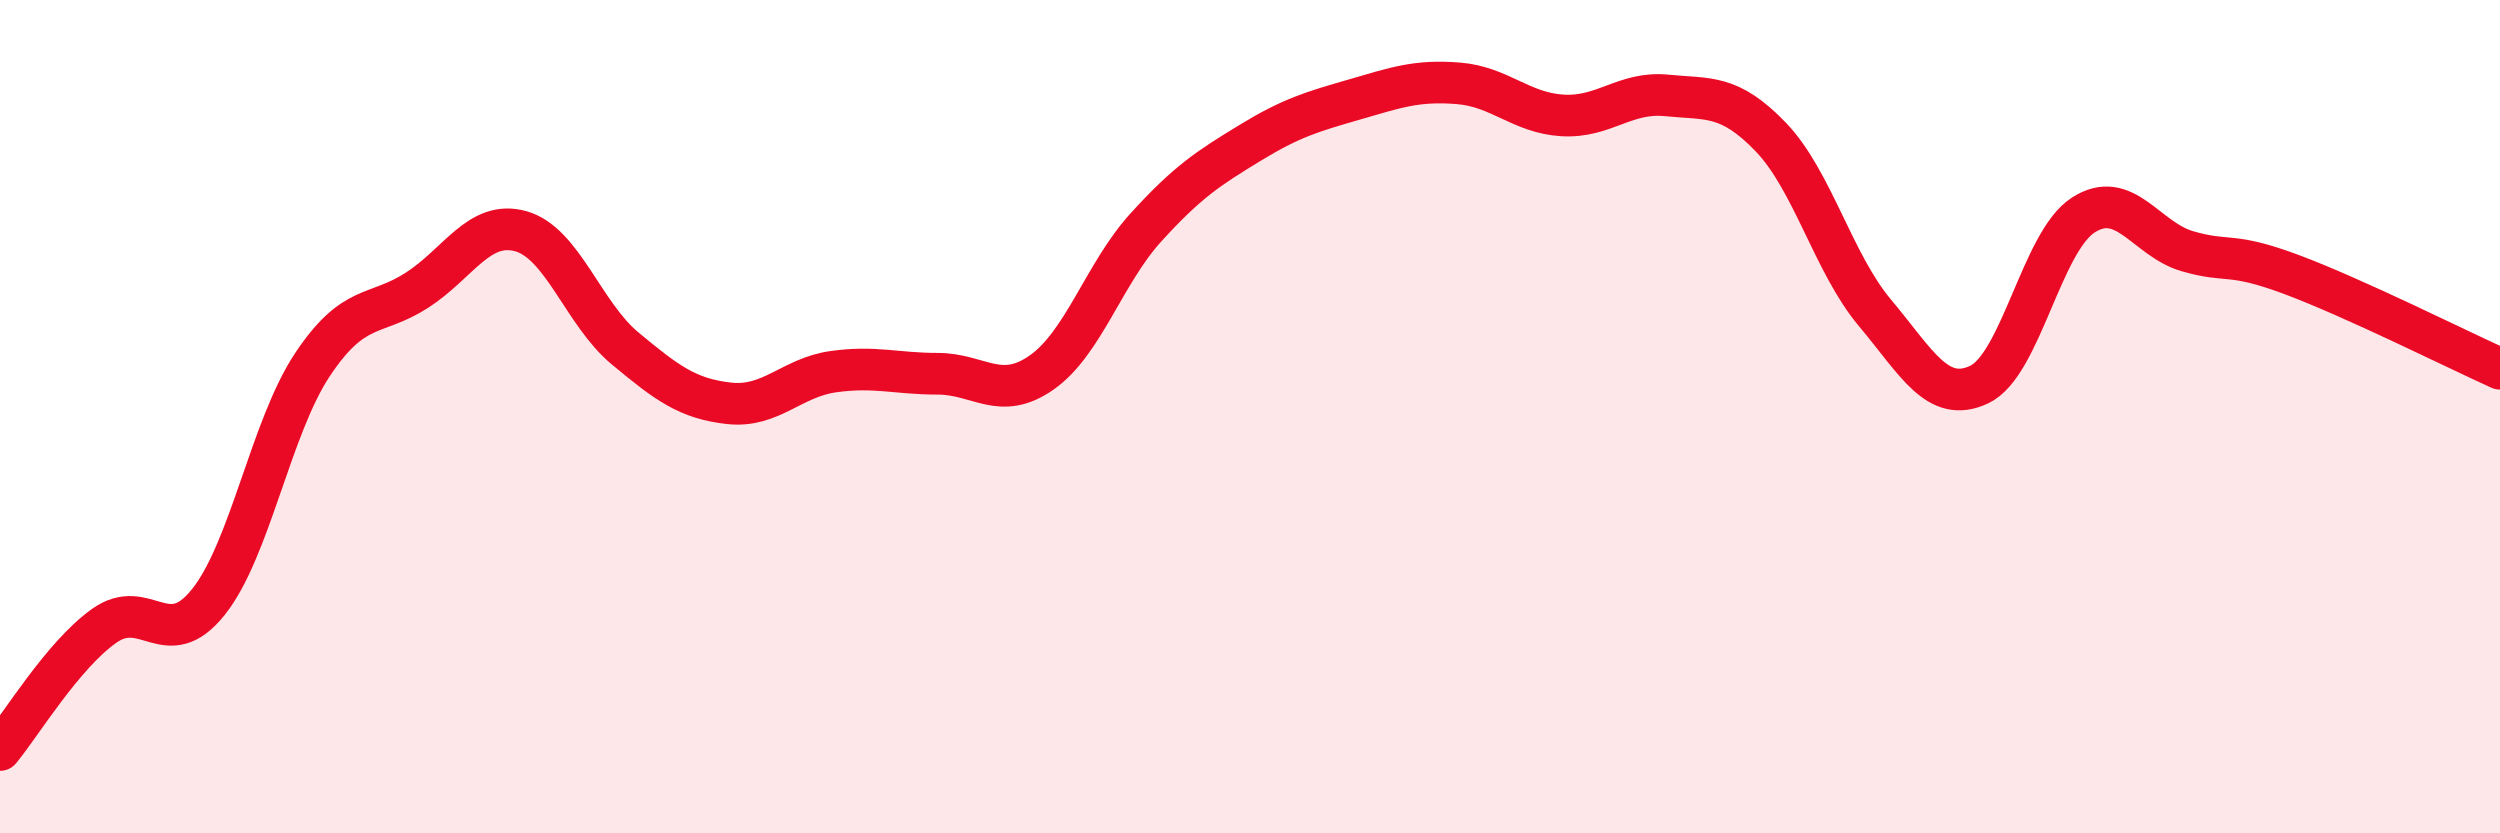 
    <svg width="60" height="20" viewBox="0 0 60 20" xmlns="http://www.w3.org/2000/svg">
      <path
        d="M 0,18 C 0.5,17.4 1.5,15.73 2.5,15.02 C 3.5,14.31 4,15.7 5,14.45 C 6,13.2 6.5,10.25 7.5,8.75 C 8.5,7.25 9,7.61 10,6.97 C 11,6.33 11.5,5.27 12.5,5.55 C 13.5,5.83 14,7.53 15,8.36 C 16,9.19 16.5,9.57 17.5,9.68 C 18.5,9.79 19,9.06 20,8.92 C 21,8.78 21.5,8.97 22.5,8.97 C 23.5,8.97 24,9.64 25,8.94 C 26,8.24 26.5,6.56 27.5,5.46 C 28.5,4.36 29,4.04 30,3.43 C 31,2.82 31.5,2.68 32.5,2.39 C 33.5,2.1 34,1.92 35,2 C 36,2.08 36.5,2.71 37.5,2.77 C 38.5,2.83 39,2.19 40,2.29 C 41,2.39 41.5,2.25 42.5,3.29 C 43.5,4.33 44,6.32 45,7.51 C 46,8.7 46.5,9.7 47.5,9.23 C 48.5,8.76 49,5.8 50,5.16 C 51,4.52 51.5,5.74 52.5,6.03 C 53.5,6.32 53.5,6.03 55,6.59 C 56.5,7.15 59,8.4 60,8.85L60 20L0 20Z"
        fill="#EB0A25"
        opacity="0.1"
        stroke-linecap="round"
        stroke-linejoin="round"
      />
      <path
        d="M 0,18 C 0.5,17.4 1.5,15.73 2.5,15.02 C 3.5,14.31 4,15.7 5,14.45 C 6,13.2 6.5,10.25 7.5,8.75 C 8.5,7.25 9,7.61 10,6.97 C 11,6.33 11.5,5.27 12.5,5.55 C 13.5,5.83 14,7.53 15,8.36 C 16,9.19 16.5,9.57 17.5,9.68 C 18.5,9.79 19,9.06 20,8.92 C 21,8.78 21.5,8.97 22.5,8.97 C 23.5,8.97 24,9.64 25,8.94 C 26,8.24 26.5,6.56 27.5,5.46 C 28.5,4.36 29,4.04 30,3.43 C 31,2.82 31.5,2.68 32.5,2.39 C 33.5,2.1 34,1.92 35,2 C 36,2.08 36.5,2.71 37.5,2.77 C 38.5,2.83 39,2.19 40,2.29 C 41,2.39 41.5,2.25 42.5,3.29 C 43.5,4.33 44,6.32 45,7.51 C 46,8.7 46.5,9.7 47.5,9.23 C 48.5,8.76 49,5.8 50,5.16 C 51,4.52 51.5,5.74 52.5,6.03 C 53.5,6.32 53.5,6.03 55,6.59 C 56.5,7.15 59,8.4 60,8.85"
        stroke="#EB0A25"
        stroke-width="1"
        fill="none"
        stroke-linecap="round"
        stroke-linejoin="round"
      />
    </svg>
  
